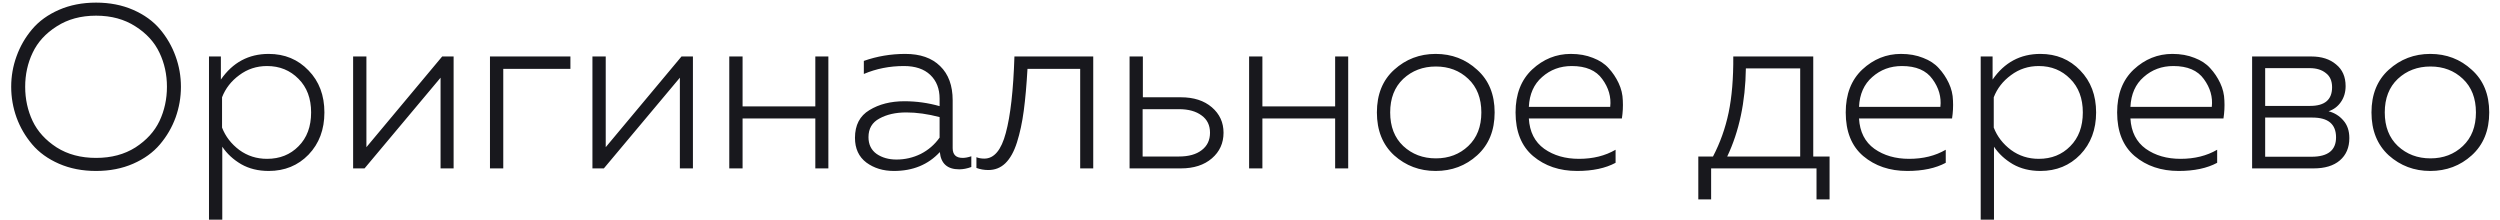 <?xml version="1.0" encoding="UTF-8"?> <svg xmlns="http://www.w3.org/2000/svg" width="193" height="17" viewBox="0 0 193 17" fill="none"> <path d="M1.278 9.076C1.002 8.308 0.864 7.516 0.864 6.7C0.864 5.884 1.002 5.098 1.278 4.342C1.554 3.574 1.956 2.878 2.484 2.254C3.012 1.63 3.702 1.132 4.554 0.76C5.406 0.388 6.36 0.202 7.416 0.202C8.472 0.202 9.426 0.388 10.278 0.76C11.13 1.132 11.82 1.63 12.348 2.254C12.876 2.878 13.278 3.574 13.554 4.342C13.83 5.098 13.968 5.884 13.968 6.7C13.968 7.516 13.83 8.308 13.554 9.076C13.278 9.832 12.876 10.522 12.348 11.146C11.82 11.77 11.13 12.268 10.278 12.64C9.426 13.012 8.472 13.198 7.416 13.198C6.36 13.198 5.406 13.012 4.554 12.64C3.702 12.268 3.012 11.77 2.484 11.146C1.956 10.522 1.554 9.832 1.278 9.076ZM12.312 9.346C12.696 8.53 12.888 7.648 12.888 6.7C12.888 5.752 12.696 4.876 12.312 4.072C11.928 3.256 11.31 2.578 10.458 2.038C9.606 1.486 8.592 1.21 7.416 1.21C6.24 1.21 5.226 1.486 4.374 2.038C3.522 2.578 2.904 3.256 2.52 4.072C2.136 4.876 1.944 5.752 1.944 6.7C1.944 7.648 2.136 8.53 2.52 9.346C2.904 10.15 3.522 10.828 4.374 11.38C5.226 11.92 6.24 12.19 7.416 12.19C8.592 12.19 9.606 11.92 10.458 11.38C11.31 10.828 11.928 10.15 12.312 9.346ZM17.052 6.142C17.965 4.822 19.195 4.162 20.742 4.162C21.979 4.162 23.005 4.588 23.82 5.44C24.637 6.28 25.044 7.36 25.044 8.68C25.044 10 24.637 11.086 23.82 11.938C23.005 12.778 21.979 13.198 20.742 13.198C19.939 13.198 19.23 13.024 18.619 12.676C18.006 12.316 17.52 11.866 17.16 11.326V16.96H16.134V4.36H17.052V6.142ZM24.018 8.68C24.018 7.6 23.695 6.736 23.047 6.088C22.398 5.428 21.588 5.098 20.616 5.098C19.812 5.098 19.099 5.332 18.474 5.8C17.851 6.256 17.407 6.826 17.142 7.51V9.85C17.407 10.534 17.851 11.11 18.474 11.578C19.099 12.034 19.812 12.262 20.616 12.262C21.601 12.262 22.41 11.938 23.047 11.29C23.695 10.642 24.018 9.772 24.018 8.68ZM28.143 13H27.261V4.36H28.287V11.362L34.137 4.36H35.019V13H34.011V5.998L28.143 13ZM38.852 13H37.826V4.36H44.036V5.314H38.852V13ZM46.618 13H45.736V4.36H46.762V11.362L52.612 4.36H53.494V13H52.486V5.998L46.618 13ZM57.327 13H56.3V4.36H57.327V8.212H62.943V4.36H63.95V13H62.943V9.148H57.327V13ZM73.546 11.434C73.546 11.938 73.803 12.19 74.32 12.19C74.511 12.19 74.734 12.148 74.986 12.064V12.892C74.662 13.012 74.35 13.072 74.049 13.072C73.138 13.072 72.639 12.628 72.555 11.74C71.656 12.712 70.474 13.198 69.01 13.198C68.181 13.198 67.474 12.982 66.885 12.55C66.297 12.106 66.004 11.47 66.004 10.642C66.004 9.658 66.376 8.944 67.12 8.5C67.864 8.044 68.763 7.816 69.82 7.816C70.743 7.816 71.65 7.942 72.537 8.194V7.618C72.537 6.85 72.297 6.238 71.817 5.782C71.338 5.326 70.659 5.098 69.784 5.098C68.68 5.098 67.647 5.302 66.688 5.71V4.702C67.707 4.342 68.775 4.162 69.891 4.162C71.043 4.162 71.938 4.474 72.573 5.098C73.222 5.722 73.546 6.604 73.546 7.744V11.434ZM67.047 10.588C67.047 11.152 67.257 11.584 67.677 11.884C68.097 12.172 68.608 12.316 69.207 12.316C69.868 12.316 70.492 12.172 71.079 11.884C71.668 11.584 72.153 11.164 72.537 10.624V9.04C71.626 8.8 70.767 8.68 69.963 8.68C69.147 8.68 68.457 8.836 67.894 9.148C67.329 9.448 67.047 9.928 67.047 10.588ZM79.322 5.314C79.25 6.574 79.154 7.654 79.034 8.554C78.914 9.454 78.74 10.264 78.512 10.984C78.284 11.704 77.984 12.244 77.612 12.604C77.252 12.952 76.814 13.126 76.298 13.126C75.974 13.126 75.668 13.072 75.38 12.964V12.136C75.548 12.208 75.752 12.244 75.992 12.244C76.748 12.244 77.3 11.584 77.648 10.264C78.008 8.944 78.23 6.976 78.314 4.36H84.398V13H83.39V5.314H79.322ZM91.163 13H87.203V4.36H88.229V7.51H91.163C92.159 7.51 92.957 7.768 93.557 8.284C94.157 8.8 94.457 9.454 94.457 10.246C94.457 11.05 94.157 11.71 93.557 12.226C92.957 12.742 92.159 13 91.163 13ZM88.211 8.428V12.082H91.019C91.763 12.082 92.345 11.92 92.765 11.596C93.197 11.272 93.413 10.822 93.413 10.246C93.413 9.67 93.197 9.226 92.765 8.914C92.333 8.59 91.751 8.428 91.019 8.428H88.211ZM97.457 13H96.431V4.36H97.457V8.212H103.073V4.36H104.081V13H103.073V9.148H97.457V13ZM107.628 11.992C106.74 11.176 106.296 10.072 106.296 8.68C106.296 7.288 106.74 6.19 107.628 5.386C108.528 4.57 109.596 4.162 110.832 4.162C112.08 4.162 113.148 4.57 114.036 5.386C114.936 6.19 115.386 7.288 115.386 8.68C115.386 10.072 114.936 11.176 114.036 11.992C113.148 12.796 112.08 13.198 110.832 13.198C109.596 13.198 108.528 12.796 107.628 11.992ZM113.352 11.272C114.024 10.636 114.36 9.772 114.36 8.68C114.36 7.588 114.024 6.724 113.352 6.088C112.68 5.452 111.846 5.134 110.85 5.134C109.854 5.134 109.014 5.452 108.33 6.088C107.658 6.724 107.322 7.588 107.322 8.68C107.322 9.772 107.658 10.636 108.33 11.272C109.014 11.908 109.854 12.226 110.85 12.226C111.846 12.226 112.68 11.908 113.352 11.272ZM117.001 8.68C117.001 7.276 117.427 6.172 118.279 5.368C119.143 4.564 120.139 4.162 121.267 4.162C121.903 4.162 122.473 4.264 122.977 4.468C123.481 4.66 123.883 4.924 124.183 5.26C124.495 5.596 124.753 5.98 124.957 6.412C125.161 6.844 125.269 7.294 125.281 7.762C125.305 8.218 125.281 8.68 125.209 9.148H118.027C118.087 10.18 118.483 10.96 119.215 11.488C119.947 12.004 120.841 12.262 121.897 12.262C122.977 12.262 123.919 12.028 124.723 11.56V12.568C123.943 12.988 122.953 13.198 121.753 13.198C120.397 13.198 119.263 12.814 118.351 12.046C117.451 11.278 117.001 10.156 117.001 8.68ZM124.309 8.248C124.393 7.492 124.189 6.778 123.697 6.106C123.217 5.434 122.431 5.098 121.339 5.098C120.451 5.098 119.689 5.38 119.053 5.944C118.417 6.496 118.075 7.264 118.027 8.248H124.309ZM132.099 15.394H131.109V12.082H132.243C132.795 11.026 133.197 9.898 133.449 8.698C133.701 7.486 133.821 6.04 133.809 4.36H139.983V12.082H141.243V15.394H140.235V13H132.099V15.394ZM134.781 5.278C134.745 7.87 134.265 10.138 133.341 12.082H138.975V5.278H134.781ZM142.49 8.68C142.49 7.276 142.916 6.172 143.768 5.368C144.632 4.564 145.628 4.162 146.756 4.162C147.392 4.162 147.962 4.264 148.466 4.468C148.97 4.66 149.372 4.924 149.672 5.26C149.984 5.596 150.242 5.98 150.446 6.412C150.65 6.844 150.758 7.294 150.77 7.762C150.794 8.218 150.77 8.68 150.698 9.148H143.516C143.576 10.18 143.972 10.96 144.704 11.488C145.436 12.004 146.33 12.262 147.386 12.262C148.466 12.262 149.408 12.028 150.212 11.56V12.568C149.432 12.988 148.442 13.198 147.242 13.198C145.886 13.198 144.752 12.814 143.84 12.046C142.94 11.278 142.49 10.156 142.49 8.68ZM149.798 8.248C149.882 7.492 149.678 6.778 149.186 6.106C148.706 5.434 147.92 5.098 146.828 5.098C145.94 5.098 145.178 5.38 144.542 5.944C143.906 6.496 143.564 7.264 143.516 8.248H149.798ZM153.828 6.142C154.74 4.822 155.97 4.162 157.518 4.162C158.754 4.162 159.78 4.588 160.596 5.44C161.412 6.28 161.82 7.36 161.82 8.68C161.82 10 161.412 11.086 160.596 11.938C159.78 12.778 158.754 13.198 157.518 13.198C156.714 13.198 156.006 13.024 155.394 12.676C154.782 12.316 154.296 11.866 153.936 11.326V16.96H152.91V4.36H153.828V6.142ZM160.794 8.68C160.794 7.6 160.47 6.736 159.822 6.088C159.174 5.428 158.364 5.098 157.392 5.098C156.588 5.098 155.874 5.332 155.25 5.8C154.626 6.256 154.182 6.826 153.918 7.51V9.85C154.182 10.534 154.626 11.11 155.25 11.578C155.874 12.034 156.588 12.262 157.392 12.262C158.376 12.262 159.186 11.938 159.822 11.29C160.47 10.642 160.794 9.772 160.794 8.68ZM163.443 8.68C163.443 7.276 163.869 6.172 164.721 5.368C165.585 4.564 166.581 4.162 167.709 4.162C168.345 4.162 168.915 4.264 169.419 4.468C169.923 4.66 170.325 4.924 170.625 5.26C170.937 5.596 171.195 5.98 171.399 6.412C171.603 6.844 171.711 7.294 171.723 7.762C171.747 8.218 171.723 8.68 171.651 9.148H164.469C164.529 10.18 164.925 10.96 165.657 11.488C166.389 12.004 167.283 12.262 168.339 12.262C169.419 12.262 170.361 12.028 171.165 11.56V12.568C170.385 12.988 169.395 13.198 168.195 13.198C166.839 13.198 165.705 12.814 164.793 12.046C163.893 11.278 163.443 10.156 163.443 8.68ZM170.751 8.248C170.835 7.492 170.631 6.778 170.139 6.106C169.659 5.434 168.873 5.098 167.781 5.098C166.893 5.098 166.131 5.38 165.495 5.944C164.859 6.496 164.517 7.264 164.469 8.248H170.751ZM178.615 13H173.863V4.36H178.435C179.227 4.36 179.863 4.564 180.343 4.972C180.835 5.368 181.081 5.926 181.081 6.646C181.081 7.114 180.961 7.522 180.721 7.87C180.481 8.218 180.163 8.458 179.767 8.59C180.223 8.71 180.601 8.944 180.901 9.292C181.213 9.64 181.369 10.096 181.369 10.66C181.369 11.392 181.123 11.968 180.631 12.388C180.151 12.796 179.479 13 178.615 13ZM174.871 9.076V12.1H178.453C179.713 12.1 180.343 11.602 180.343 10.606C180.343 9.586 179.737 9.076 178.525 9.076H174.871ZM174.871 5.26V8.176H178.345C179.473 8.176 180.037 7.696 180.037 6.736C180.037 6.244 179.875 5.878 179.551 5.638C179.239 5.386 178.825 5.26 178.309 5.26H174.871ZM184.41 11.992C183.522 11.176 183.078 10.072 183.078 8.68C183.078 7.288 183.522 6.19 184.41 5.386C185.31 4.57 186.378 4.162 187.614 4.162C188.862 4.162 189.93 4.57 190.818 5.386C191.718 6.19 192.168 7.288 192.168 8.68C192.168 10.072 191.718 11.176 190.818 11.992C189.93 12.796 188.862 13.198 187.614 13.198C186.378 13.198 185.31 12.796 184.41 11.992ZM190.134 11.272C190.806 10.636 191.142 9.772 191.142 8.68C191.142 7.588 190.806 6.724 190.134 6.088C189.462 5.452 188.628 5.134 187.632 5.134C186.636 5.134 185.796 5.452 185.112 6.088C184.44 6.724 184.104 7.588 184.104 8.68C184.104 9.772 184.44 10.636 185.112 11.272C185.796 11.908 186.636 12.226 187.632 12.226C188.628 12.226 189.462 11.908 190.134 11.272Z" fill="#18181D"></path> </svg> 